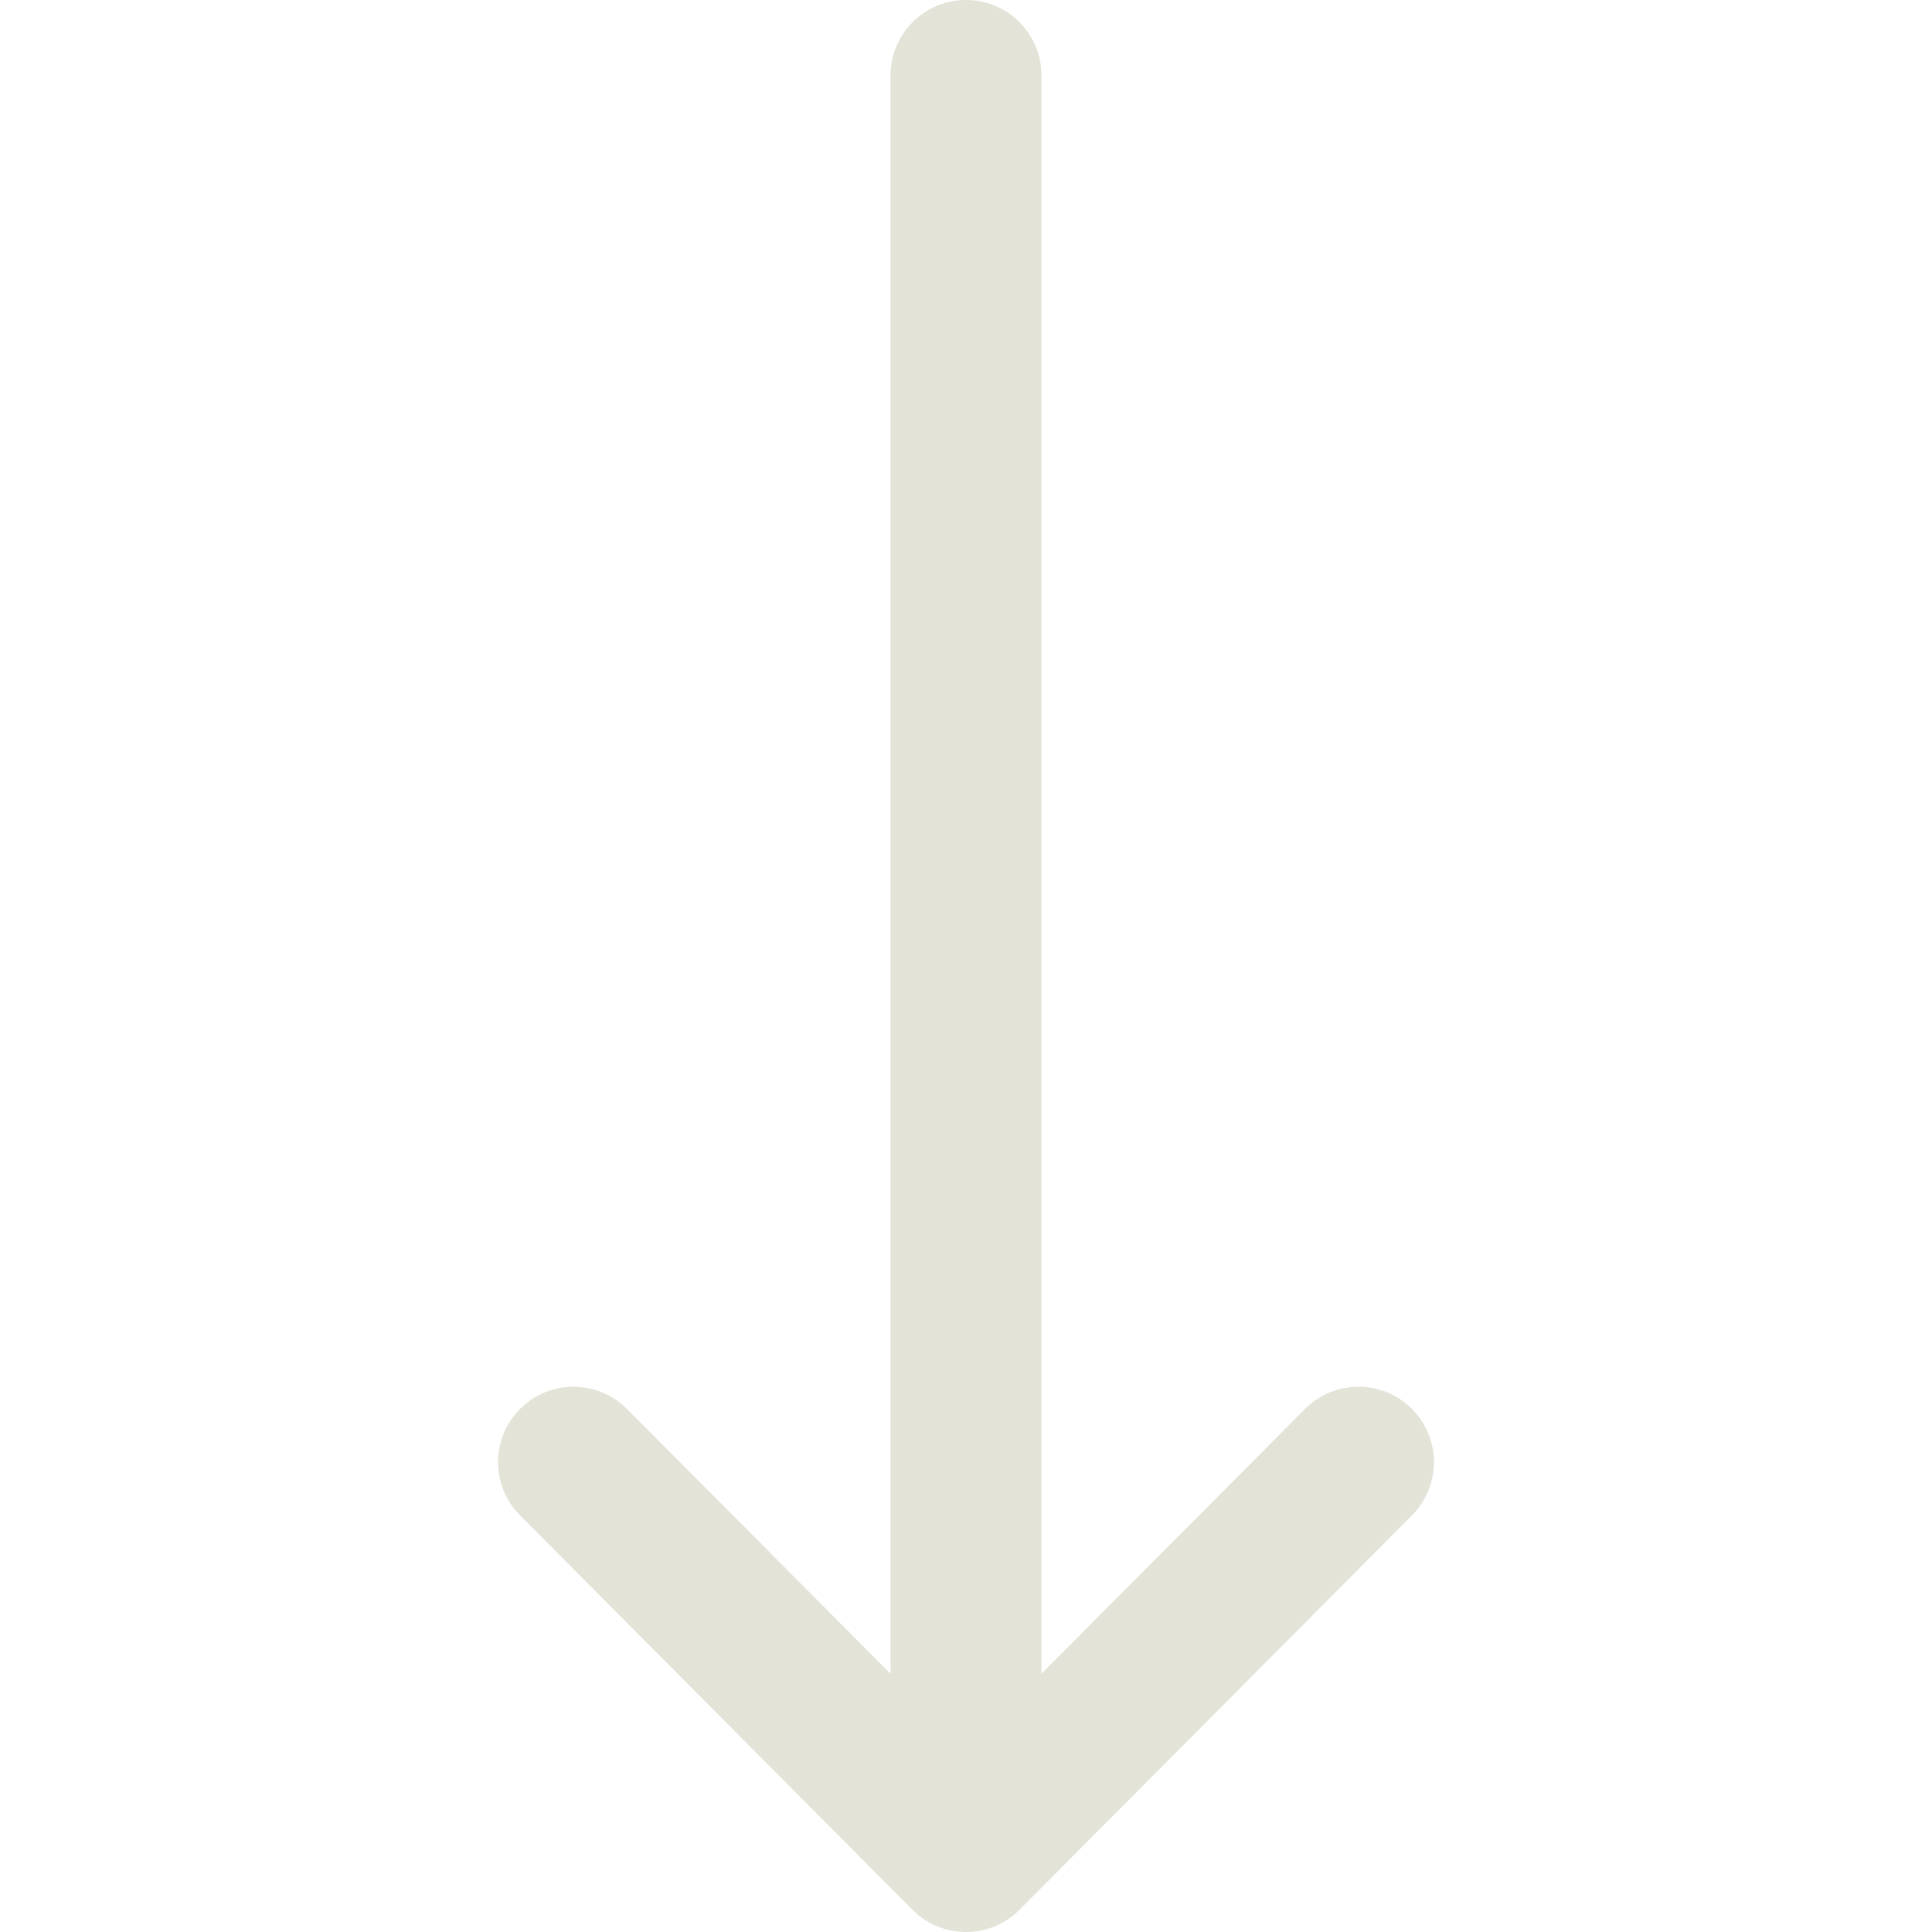 <svg width="16" height="16" viewBox="0 0 16 16" fill="none" xmlns="http://www.w3.org/2000/svg">
<g clip-path="url(#clip0_1145_544)">
<path d="M11.691 11.666C11.446 11.423 11.05 11.424 10.807 11.669L8.625 13.861L8.625 0.625C8.625 0.28 8.345 0 8 0C7.655 0 7.375 0.28 7.375 0.625L7.375 13.861L5.193 11.669C4.949 11.424 4.554 11.423 4.309 11.666C4.064 11.91 4.064 12.306 4.307 12.55L7.557 15.816C7.557 15.816 7.557 15.816 7.558 15.817C7.801 16.061 8.198 16.061 8.442 15.817C8.443 15.816 8.443 15.816 8.443 15.816L11.693 12.55C11.936 12.306 11.936 11.91 11.691 11.666Z" fill="#E3E3D8"/>
</g>
<defs>
<clipPath id="clip0_1145_544">
<rect width="16" height="16" fill="white"/>
</clipPath>
</defs>
</svg>
